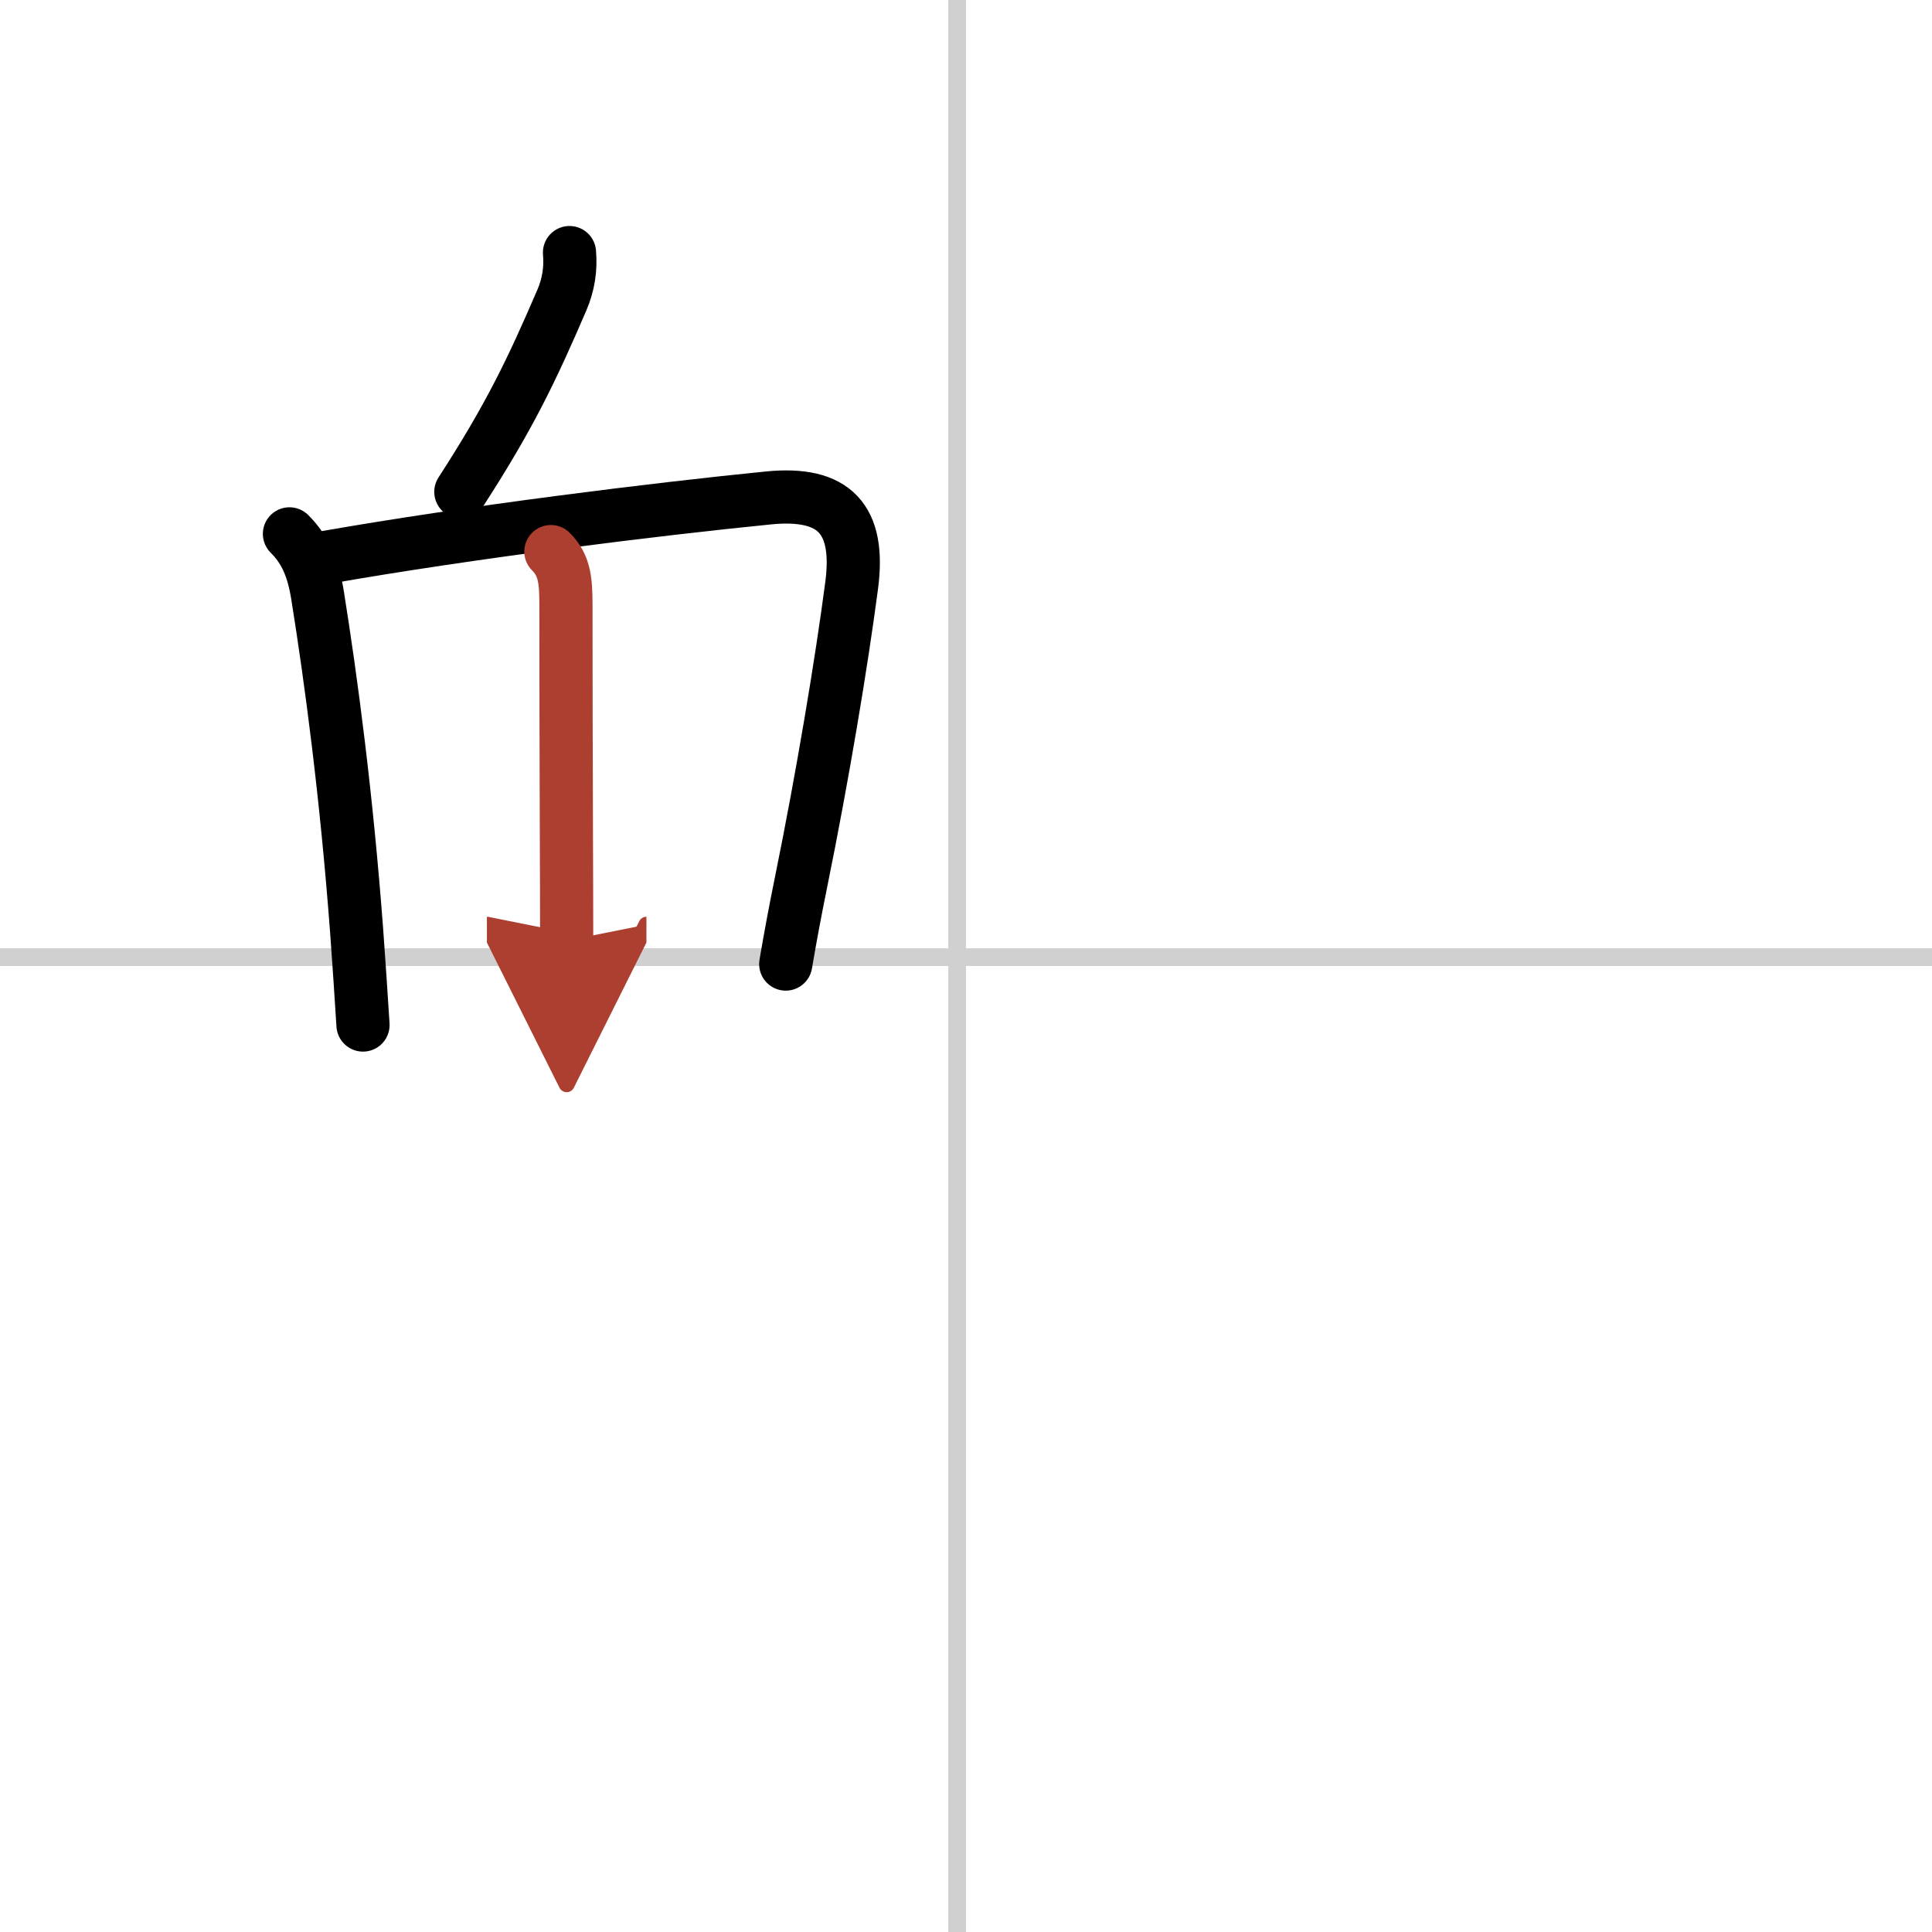 <svg width="400" height="400" viewBox="0 0 109 109" xmlns="http://www.w3.org/2000/svg"><defs><marker id="a" markerWidth="4" orient="auto" refX="1" refY="5" viewBox="0 0 10 10"><polyline points="0 0 10 5 0 10 1 5" fill="#ad3f31" stroke="#ad3f31"/></marker></defs><g fill="none" stroke="#000" stroke-linecap="round" stroke-linejoin="round" stroke-width="3"><rect width="100%" height="100%" fill="#fff" stroke="#fff"/><line x1="54" x2="54" y2="109" stroke="#d0d0d0" stroke-width="1"/><line x2="109" y1="54" y2="54" stroke="#d0d0d0" stroke-width="1"/><path d="m32.13 14.25c0.08 0.93-0.06 1.82-0.43 2.68-1.7 3.95-2.95 6.57-5.7 10.82"/><path d="m16.33 30.12c0.9 0.9 1.34 1.93 1.59 3.49 0.76 4.76 1.62 11.18 2.2 18.89 0.13 1.79 0.25 3.57 0.36 5.33"/><path d="m18.37 31.45c8.2-1.44 18.68-2.73 25.01-3.36 3.68-0.36 5.16 1.18 4.67 4.93-0.57 4.35-1.63 10.73-2.86 16.77-0.32 1.57-0.61 3.12-0.86 4.6"/><path d="m31.08 31.12c0.78 0.78 0.85 1.63 0.85 3.07 0 9.06 0.04 14.93 0.04 18.88" marker-end="url(#a)" stroke="#ad3f31"/></g></svg>
